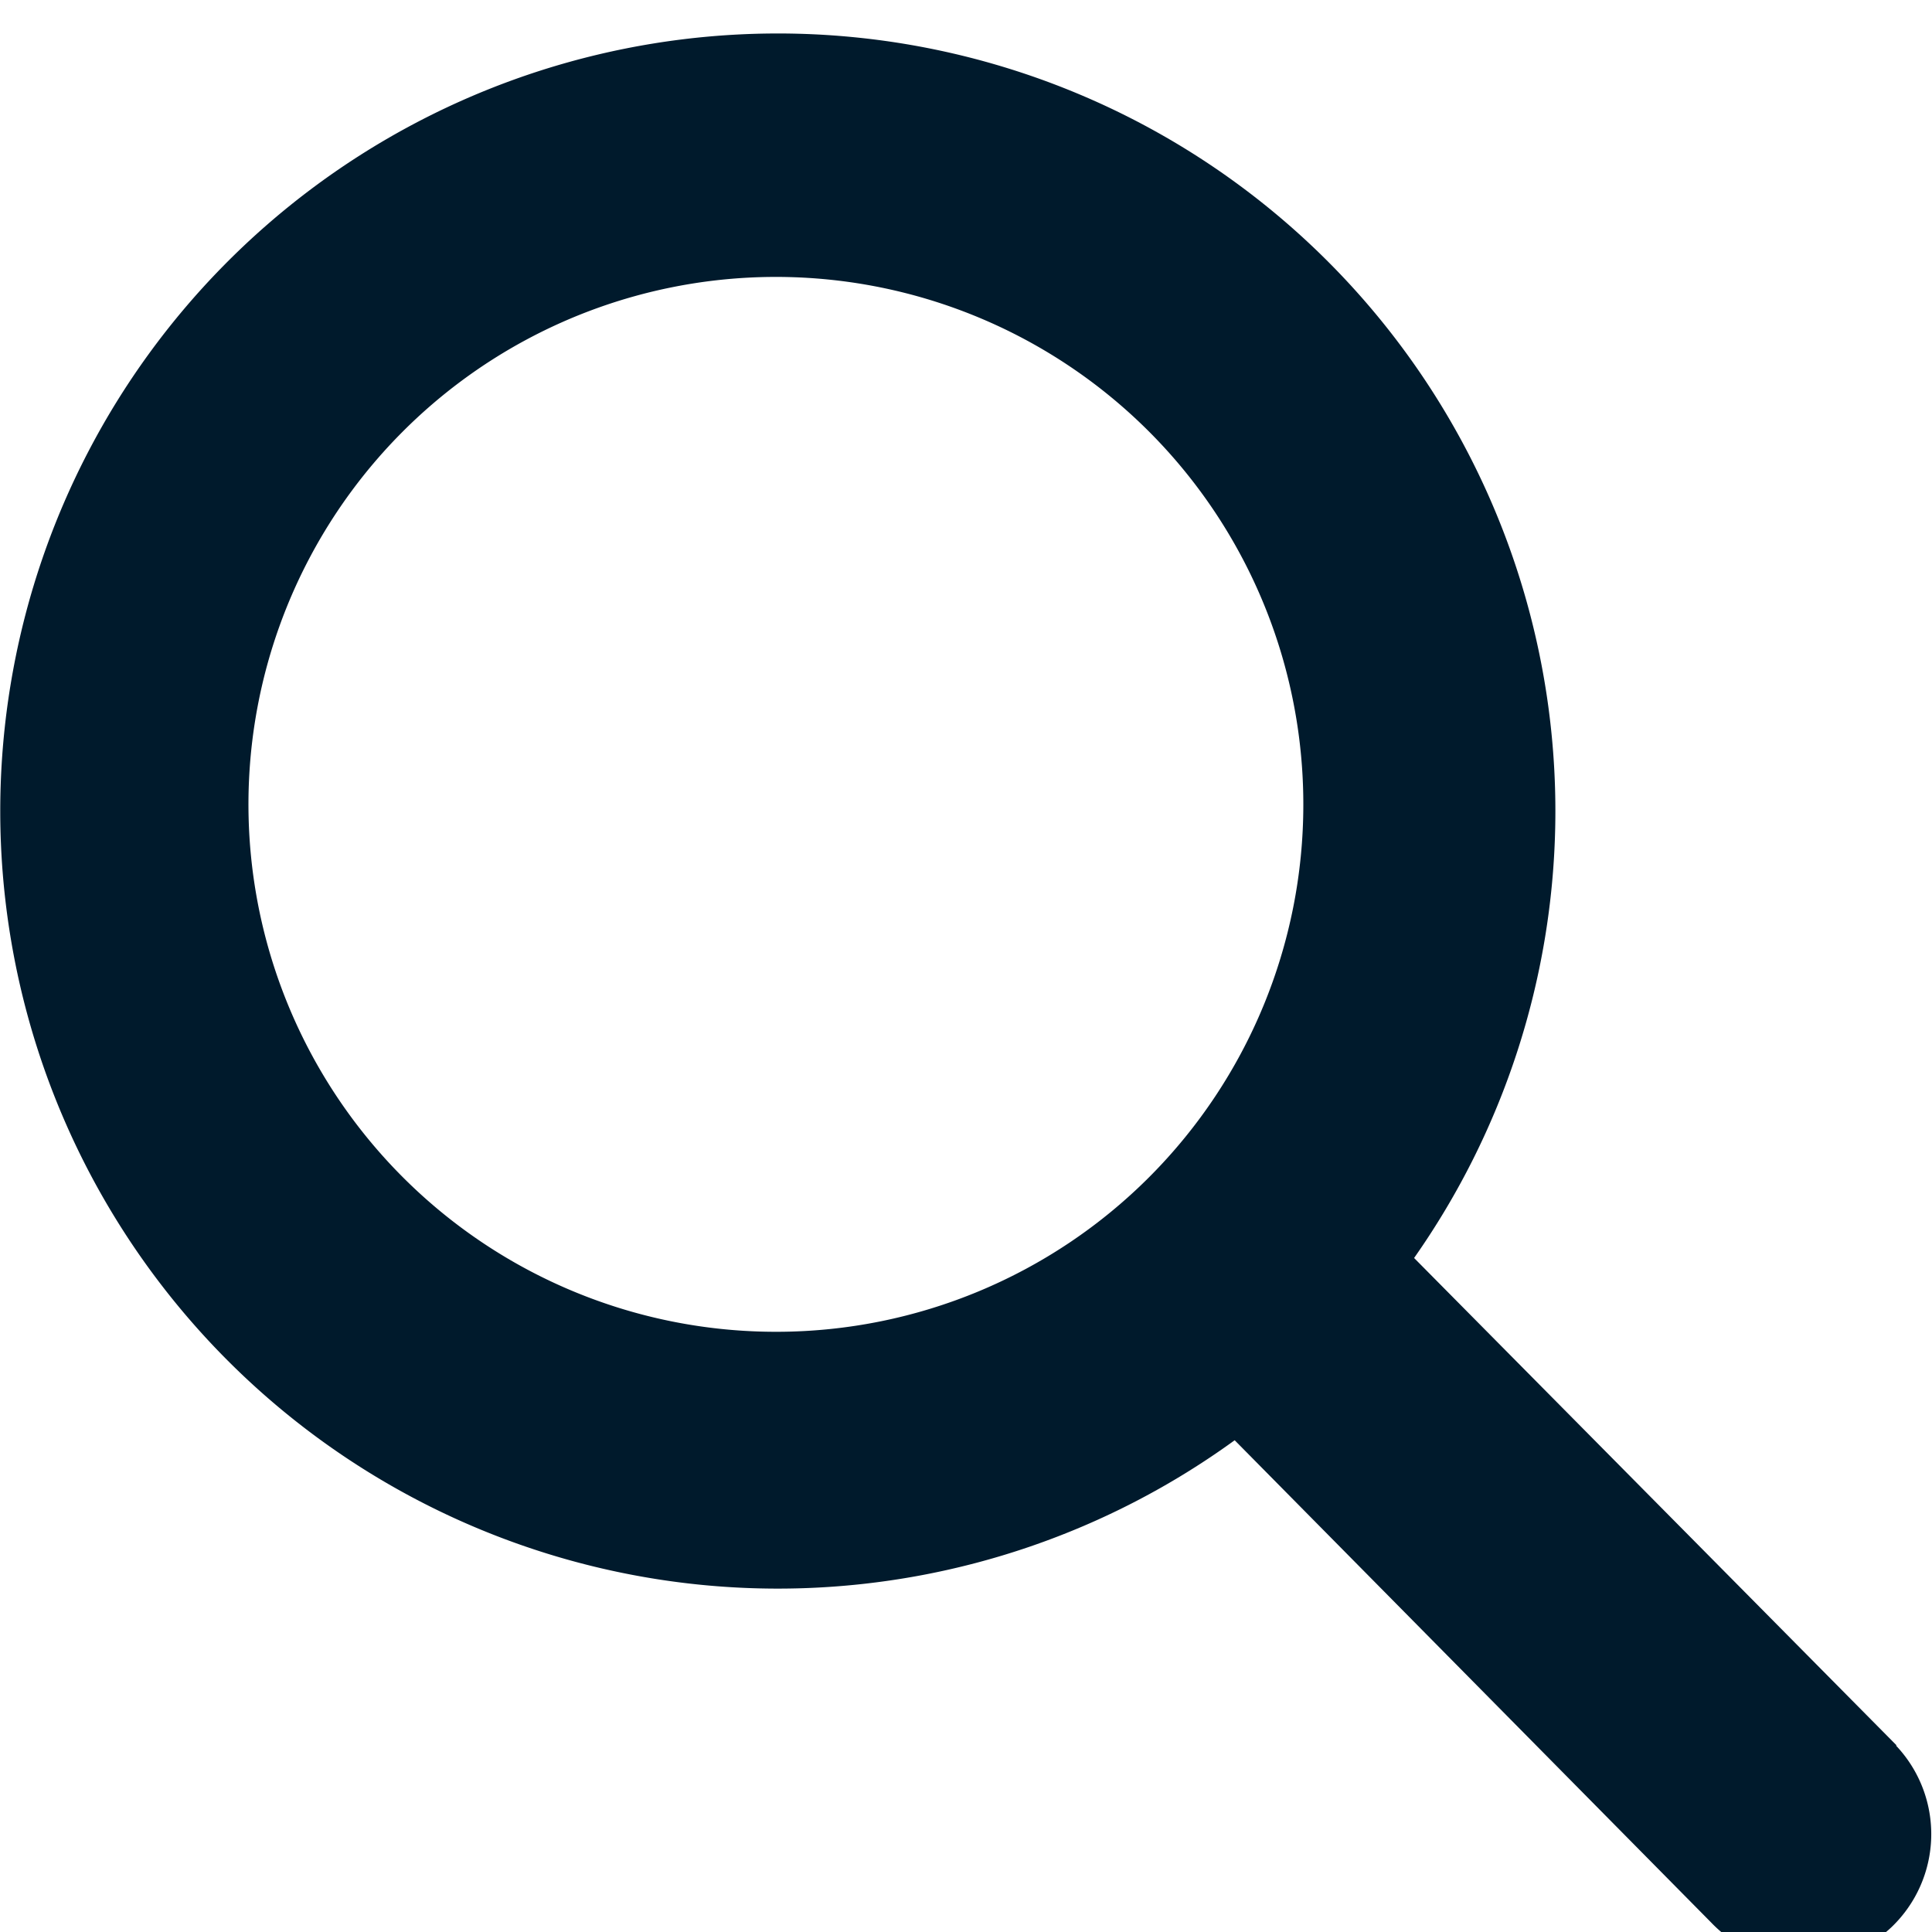 <svg xmlns="http://www.w3.org/2000/svg" width="15" height="15" viewBox="0 0 15 15">
  <path id="Søg" d="M14.726,13.552,10.979,9.767a6.037,6.037,0,1,0-1.393,1.415l3.7,3.745a.993.993,0,0,0,1.4.035,1,1,0,0,0,.034-1.41M10.119,6.246A4.093,4.093,0,0,1,6.04,10.34h-.01a4.095,4.095,0,1,1,4.089-4.094" fill="#001a2c"/>
</svg>
